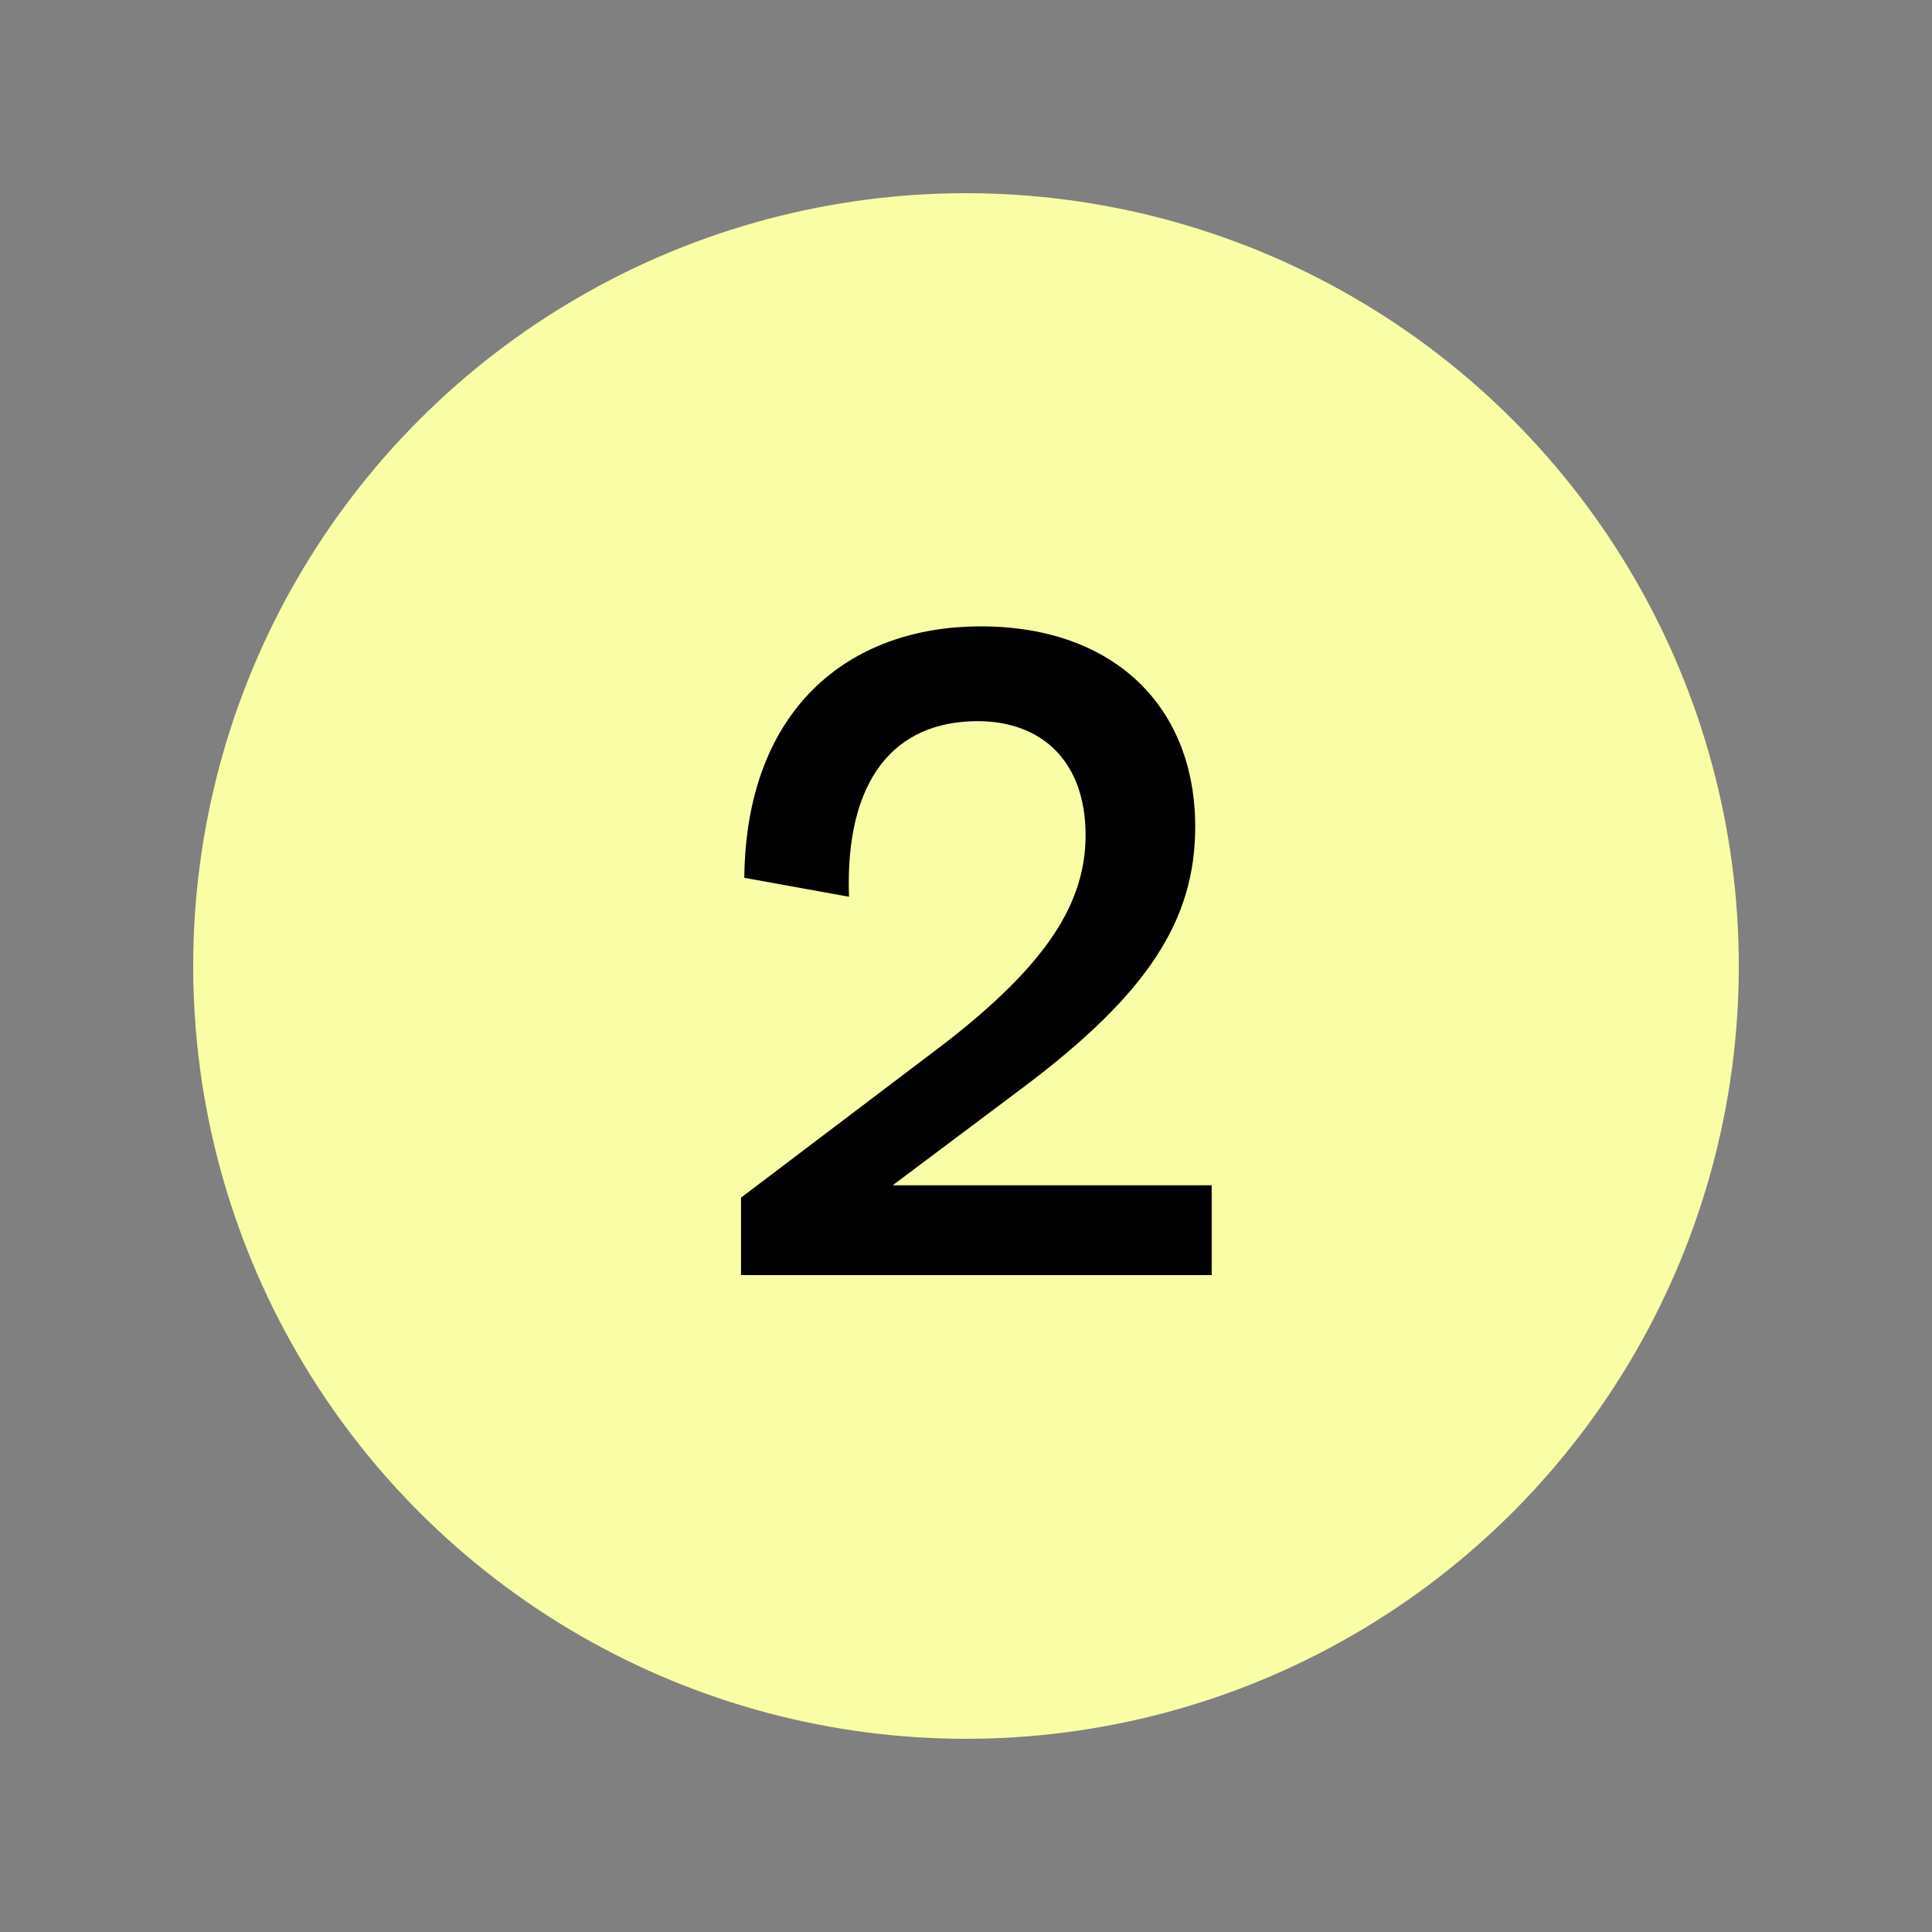<svg xmlns="http://www.w3.org/2000/svg" width="300" height="300" viewBox="0 0 300 300" fill="none"><rect x="0" y="0" width="300" height="300" fill="#808080" stroke="none"/><circle cx="150" cy="150" r="120" fill="#F9FDA5"></circle><path d="M168.568 129.648C168.568 140.144 162.68 149.744 146.168 162.416L115.064 185.968V198H188.152V184.048H138.616L159.096 168.688C178.296 154.224 185.592 142.832 185.592 128.368C185.592 109.808 173.048 97.264 152.312 97.264C131.576 97.264 115.832 110.32 115.576 136.304L131.832 139.248C131.192 121.072 138.872 111.984 151.8 111.984C162.04 111.984 168.568 118.512 168.568 129.648Z" fill="black"></path></svg>
